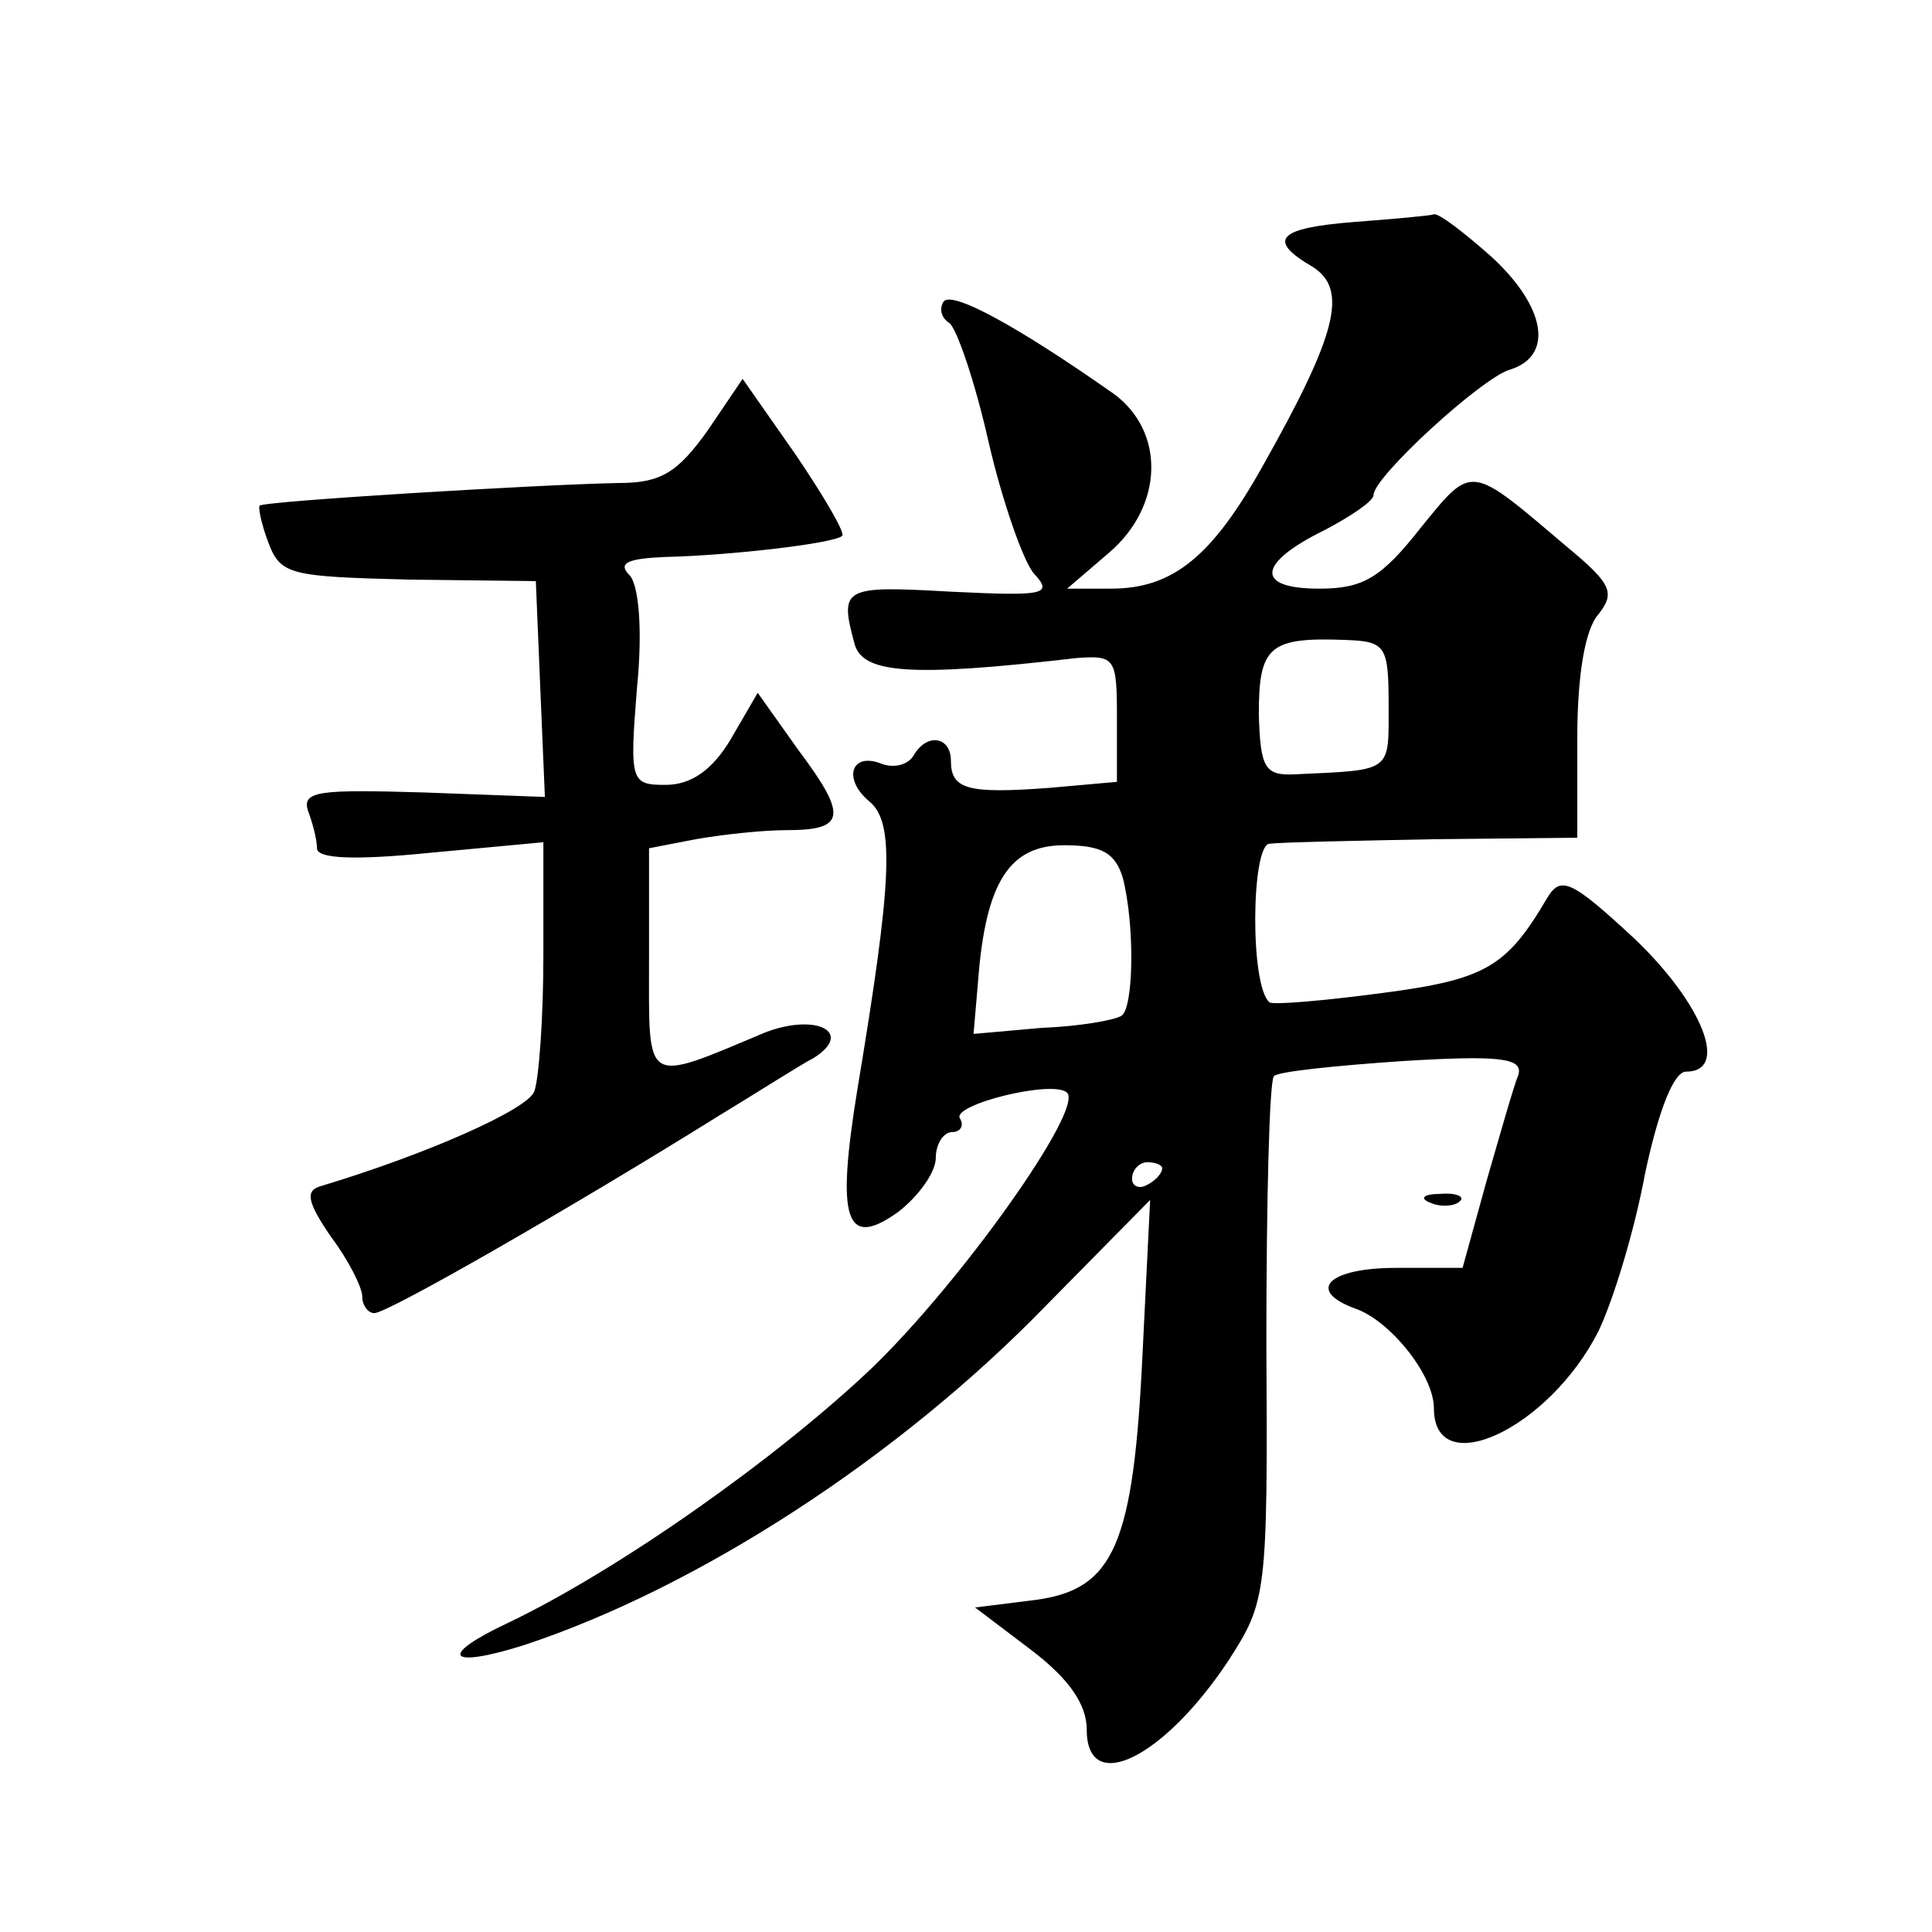 <?xml version="1.0" standalone="no"?>
<!DOCTYPE svg PUBLIC "-//W3C//DTD SVG 20010904//EN"
 "http://www.w3.org/TR/2001/REC-SVG-20010904/DTD/svg10.dtd">
<svg version="1.0" xmlns="http://www.w3.org/2000/svg"
 width="128pt" height="128pt" viewBox="0 0 128 128"
 preserveAspectRatio="xMidYMid meet">
<g transform="translate(0,128) scale(0.1,-0.1)"
fill="#0" stroke="none">
<path d="M898 1133 c-52 -4 -59 -12 -28 -30 23 -15 16 -44 -33 -131 -34 -61 -60
-82 -101 -82 l-29 0 28 24 c36 31 37 80 3 105 -64 45 -108 69 -113 61 -3 -5 -1
-11 4 -14 5 -4 17 -39 26 -79 9 -39 23 -79 30 -87 13 -14 7 -15 -55 -12 -71 4 -74
3 -64 -34 5 -20 35 -23 147 -10 26 2 27 0 27 -40 l0 -42 -45 -4 c-54 -4 -65 -1
-65 18 0 16 -16 19 -25 3 -4 -6 -13 -8 -21 -5 -20 8 -26 -10 -8 -25 17 -14 15 -53
-8 -191 -14 -86 -8 -106 27 -81 13 10 25 26 25 36 0 9 5 17 11 17 5 0 8 4 5 9 -6
9 62 26 71 17 11 -11 -70 -125 -129 -182 -63 -60 -168 -134 -241 -169 -47 -22 -41
-31 10 -15 115 38 248 124 346 225 l69 70 -5 -101 c-6 -128 -19 -157 -71 -164 l-40
-5 37 -28 c25 -19 37 -36 37 -53 0 -44 51 -19 94 46 25 39 26 43 25 211 0 94 2
173 5 176 2 3 41 7 85 10 65 4 80 2 77 -9 -3 -7 -12 -39 -21 -70 l-16 -58 -44 0
c-45 0 -60 -15 -27 -27 23 -8 52 -44 52 -66 0 -49 76 -14 109 51 10 21 24 67 31
105 9 42 19 67 27 67 29 0 11 45 -34 88 -42 39 -49 42 -58 27 -27 -46 -41 -54 -110
-63 -38 -5 -72 -8 -74 -6 -13 11 -12 104 0 105 8 1 57 2 109 3 l95 1 0 66 c0 41
5 72 14 82 11 14 9 20 -20 44 -66 56 -63 56 -98 13 -26 -33 -38 -40 -67 -40 -43
0 -41 17 4 39 17 9 32 19 32 23 0 12 71 77 90 83 30 9 24 42 -12 75 -18 16 -35
29 -38 28 -3 -1 -26 -3 -52 -5z m22 -320 c0 -45 3 -43 -62 -46 -20 -1 -23 4 -24
40 0 45 7 51 58 49 26 -1 28 -4 28 -43z m-176 -115 c8 -32 7 -86 -1 -91 -5 -3 -28
-7 -53 -8 l-45 -4 3 35 c5 66 21 90 57 90 25 0 34 -5 39 -22z m26 -192 c0 -3 -4
-8 -10 -11 -5 -3 -10 -1 -10 4 0 6 5 11 10 11 6 0 10 -2 10 -4z M469 995 c-20 -28
-31 -35 -59 -35 -53 -1 -235 -12 -238 -15 -1 -1 1 -12 6 -25 8 -21 15 -22 93 -24
l84 -1 3 -72 3 -71 -81 3 c-68 2 -80 1 -76 -12 3 -8 6 -19 6 -25 0 -7 25 -8 75
-3 l75 7 0 -75 c0 -42 -3 -82 -6 -90 -4 -12 -72 -42 -142 -63 -10 -3 -8 -11 7 -33
12 -16 21 -34 21 -40 0 -6 4 -11 8 -11 9 0 134 72 227 130 28 17 56 35 64 39 27
17 2 30 -32 17 -81 -34 -77 -36 -77 47 l0 75 31 6 c17 3 44 6 60 6 39 0 41 9 8
53 l-27 38 -18 -31 c-12 -20 -26 -30 -43 -30 -23 0 -24 2 -19 64 4 40 1 69 -5 75
-8 8 -1 11 24 12 43 1 112 9 117 14 2 2 -12 26 -31 54 l-35 50 -23 -34z M948 483
c7 -3 16 -2 19 1 4 3 -2 6 -13 5 -11 0 -14 -3 -6 -6z"/>
</g>
</svg>

